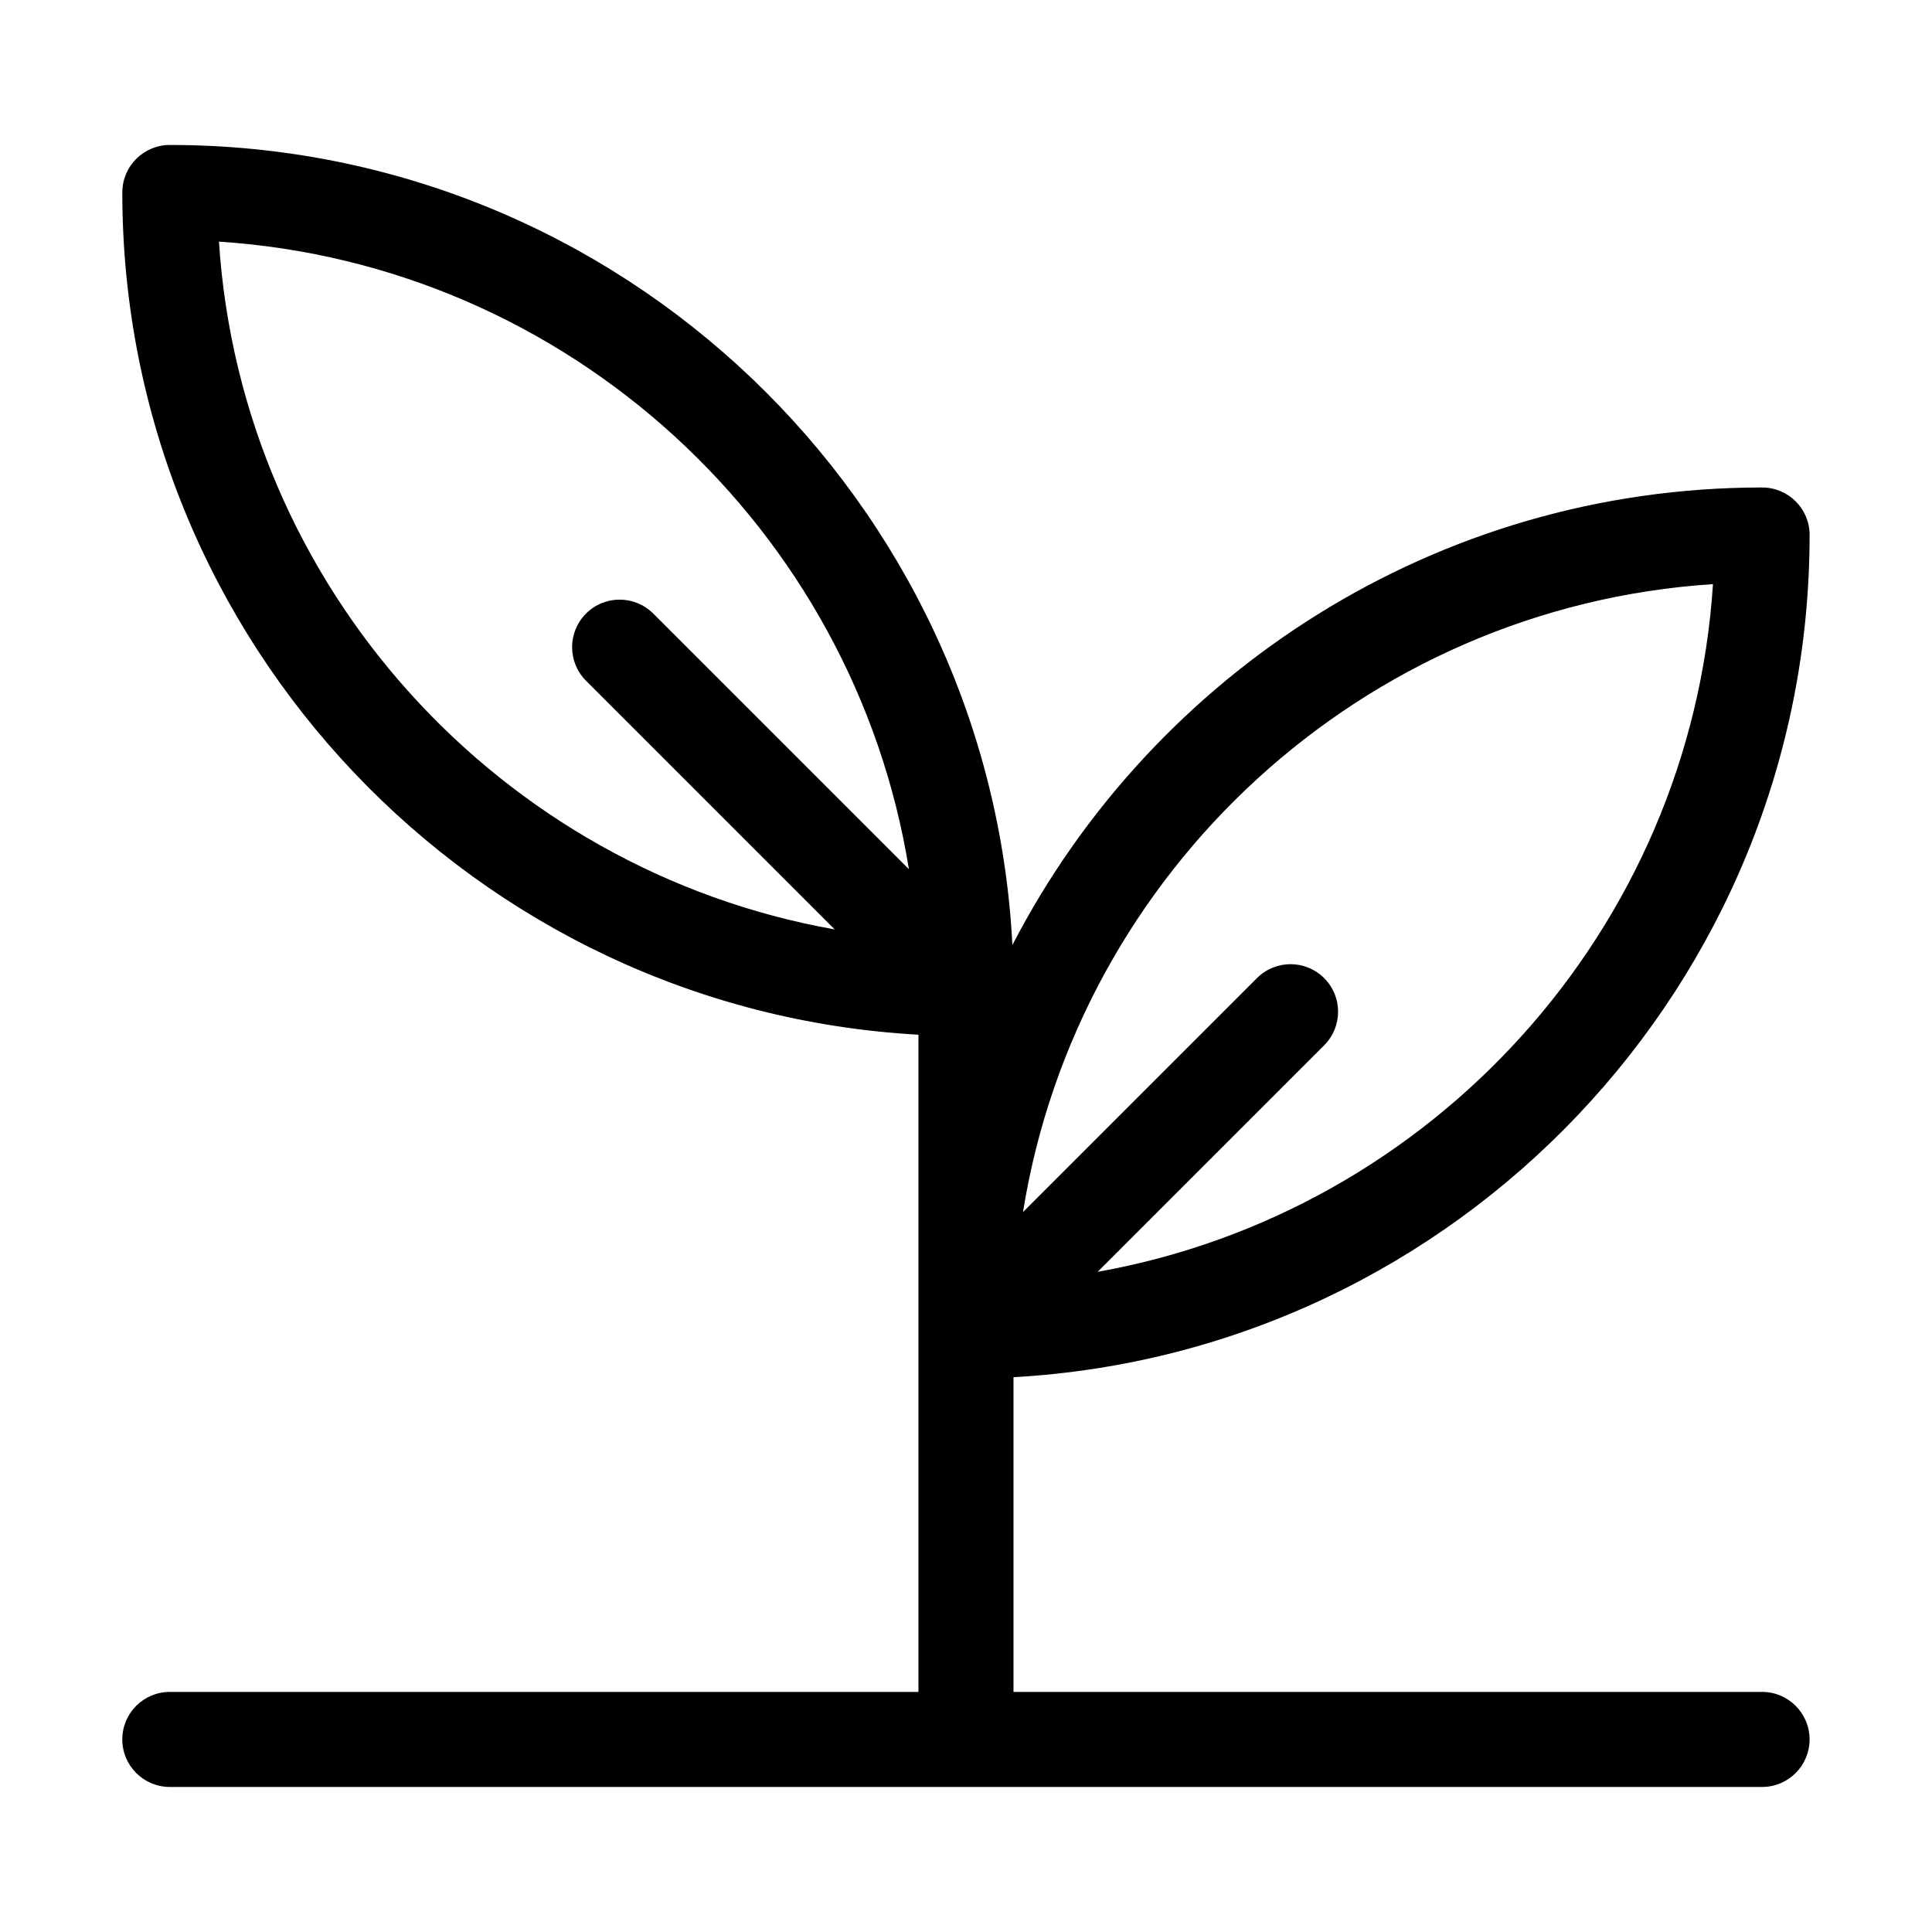 <?xml version="1.0" encoding="UTF-8"?>
<!-- Uploaded to: ICON Repo, www.svgrepo.com, Generator: ICON Repo Mixer Tools -->
<svg fill="#000000" width="800px" height="800px" version="1.1" viewBox="144 144 512 512" xmlns="http://www.w3.org/2000/svg">
 <path d="m623.57 285.78c0-6.957-5.637-12.594-12.594-12.594-86.418 0-161.48 49.316-198.68 121.25-6.043-117.93-103.88-212.02-223.29-212.02-6.957 0-12.594 5.637-12.594 12.594 0 119.05 93.543 216.65 210.98 223.2v174.16l-198.39 0.004c-6.957 0-12.594 5.637-12.594 12.594 0 6.957 5.637 12.594 12.594 12.594h421.96c6.957 0 12.594-5.637 12.594-12.594 0-6.957-5.637-12.594-12.594-12.594h-198.38v-83.402c117.44-6.555 210.98-104.15 210.98-223.2zm-25.613 13.016c-5.961 91.629-74.434 166.45-163.07 182.25l60.027-60.027c4.922-4.922 4.922-12.891 0-17.809s-12.891-4.922-17.809 0l-62 62c14.484-90.262 90.074-160.38 182.85-166.41zm-395.93-90.762c92.746 6.035 168.31 76.094 182.84 166.31l-67.754-67.746c-4.922-4.922-12.891-4.922-17.809 0-4.922 4.918-4.922 12.891 0 17.809l65.898 65.898c-88.691-15.758-157.21-90.598-163.18-182.27z"/>
</svg>